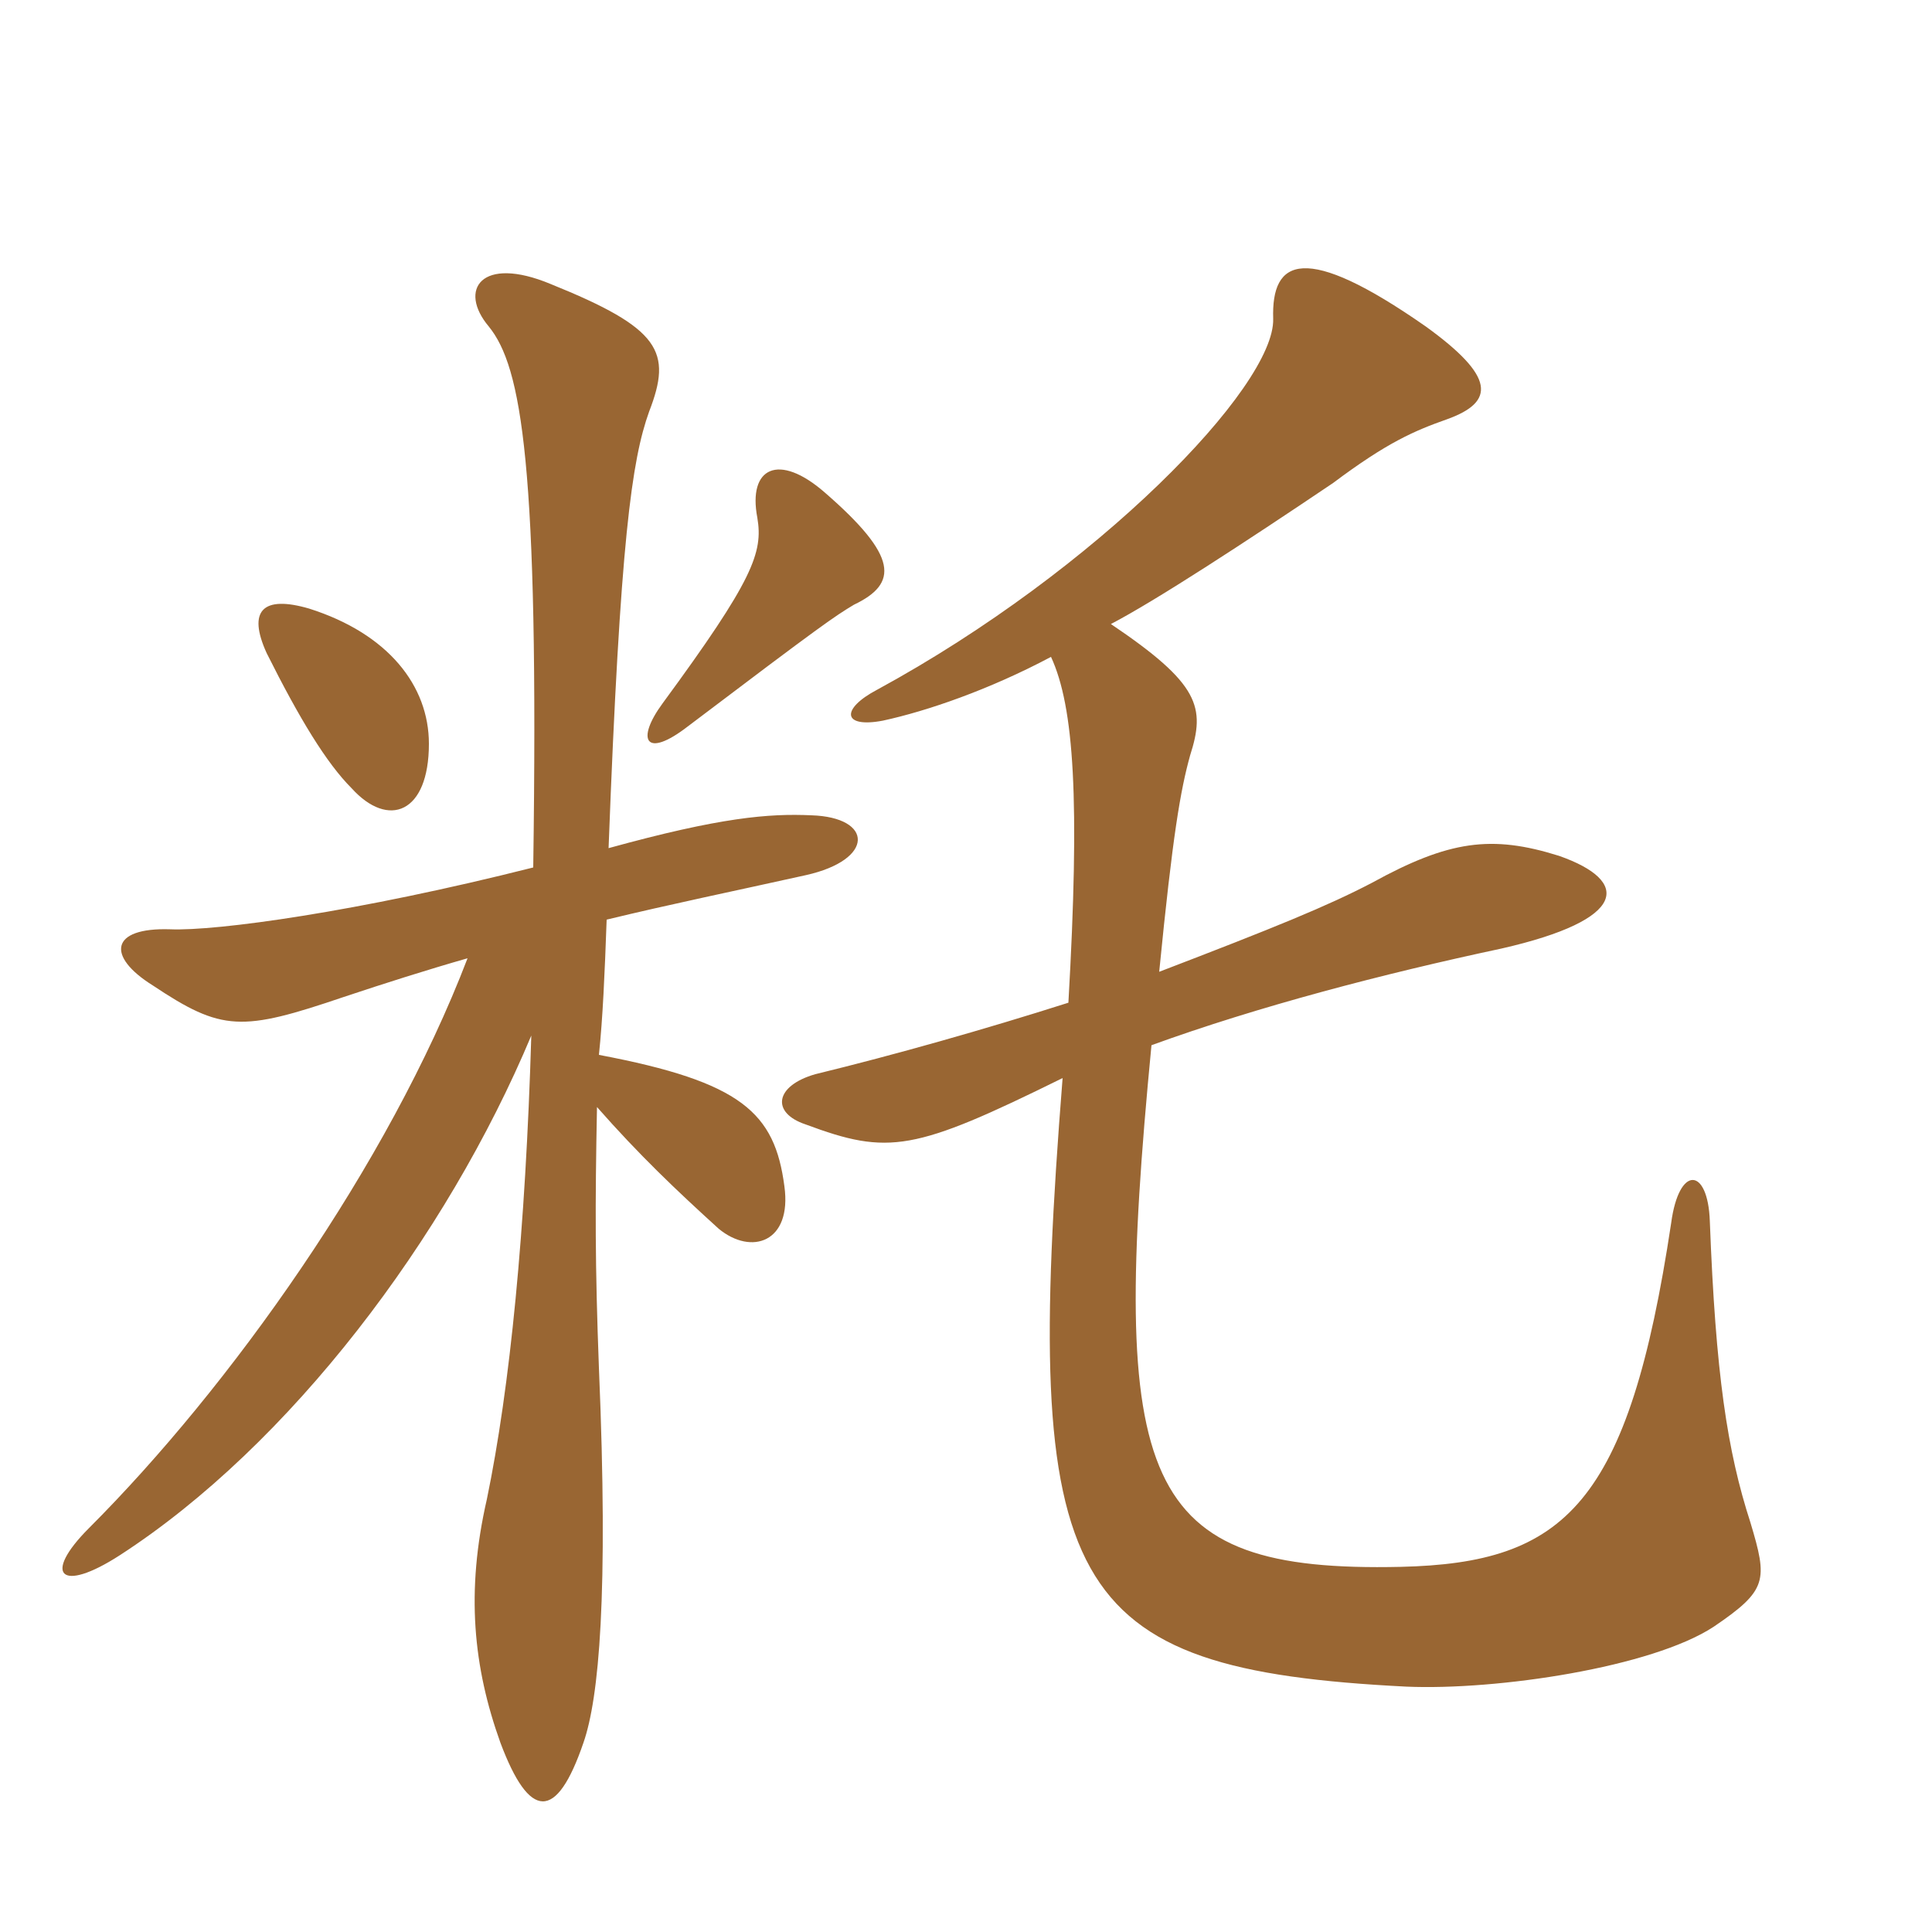 <svg xmlns="http://www.w3.org/2000/svg" xmlns:xlink="http://www.w3.org/1999/xlink" width="150" height="150"><path fill="#996633" padding="10" d="M81.60 51C83.40 54.90 83.85 62.10 82.95 77.85C76.35 79.95 69.45 81.90 63.30 83.40C60.15 84.30 59.85 86.40 62.55 87.30C69 89.70 70.95 89.40 82.50 83.70C79.35 123.45 82.50 129.60 109.20 130.95C116.25 131.25 128.25 129.45 133.05 126.30C137.25 123.45 137.25 122.70 135.90 118.20C134.10 112.65 133.20 106.65 132.75 94.80C132.60 90.60 130.35 90.45 129.75 94.95C126.45 116.85 121.50 121.35 108.75 121.65C88.50 122.10 86.10 115.35 89.40 81.15C97.65 78.15 107.40 75.60 116.55 73.65C126.45 71.40 126.60 68.40 121.05 66.45C115.80 64.80 112.50 65.25 106.50 68.55C103.05 70.35 99 72 90 75.45C91.05 64.80 91.65 61.35 92.40 58.65C93.60 54.90 93.15 53.10 86.25 48.45C89.70 46.65 96.60 42.15 103.50 37.50C107.70 34.35 109.80 33.45 112.35 32.55C116.10 31.20 116.10 29.25 110.70 25.35C101.25 18.75 98.70 20.10 98.85 24.75C99 30 85.20 44.25 68.10 53.55C65.25 55.05 65.40 56.55 68.55 55.95C72 55.20 76.80 53.55 81.60 51ZM33.30 57.75C33.30 53.25 30.15 49.20 24 47.25C20.40 46.20 19.20 47.40 20.70 50.70C23.25 55.80 25.35 59.25 27.30 61.20C30.15 64.35 33.30 63.15 33.30 57.75ZM66.30 46.95C69.75 45.30 69.75 43.20 64.05 38.25C60.45 35.10 58.05 36.30 58.80 40.20C59.25 42.90 58.50 45 51.45 54.60C49.35 57.45 50.10 58.95 53.40 56.40C63.90 48.45 64.80 47.85 66.30 46.95ZM47.25 65.85C48.15 42 49.05 35.70 50.40 31.95C52.20 27.30 51.30 25.50 42.75 22.05C37.35 19.80 35.55 22.50 37.95 25.35C40.50 28.50 41.85 36 41.40 67.35C27.75 70.80 16.80 72.30 13.20 72.15C8.55 72 8.25 74.25 11.85 76.50C17.25 80.10 18.75 80.10 26.70 77.40C29.85 76.35 33.15 75.30 36.30 74.40C30.15 90.45 17.85 107.70 6.90 118.65C3.30 122.25 4.65 123.75 9.30 120.75C22.50 112.20 34.65 96.15 41.25 80.40C40.80 95.55 39.60 107.70 37.80 116.40C36.15 123.60 36.75 129.45 38.85 135.30C41.10 141.30 43.20 141.45 45.30 135.30C46.50 131.85 47.25 123.90 46.50 106.20C46.20 98.25 46.20 93.60 46.35 85.95C49.65 89.70 52.50 92.40 55.80 95.40C58.35 97.50 61.50 96.45 60.90 92.10C60.15 86.40 57.60 84 46.50 81.90C46.80 79.05 46.95 75.60 47.10 71.40C52.05 70.20 57.15 69.15 62.55 67.95C67.95 66.75 67.80 63.45 63 63.30C59.70 63.15 55.95 63.45 47.25 65.85Z"/></svg>